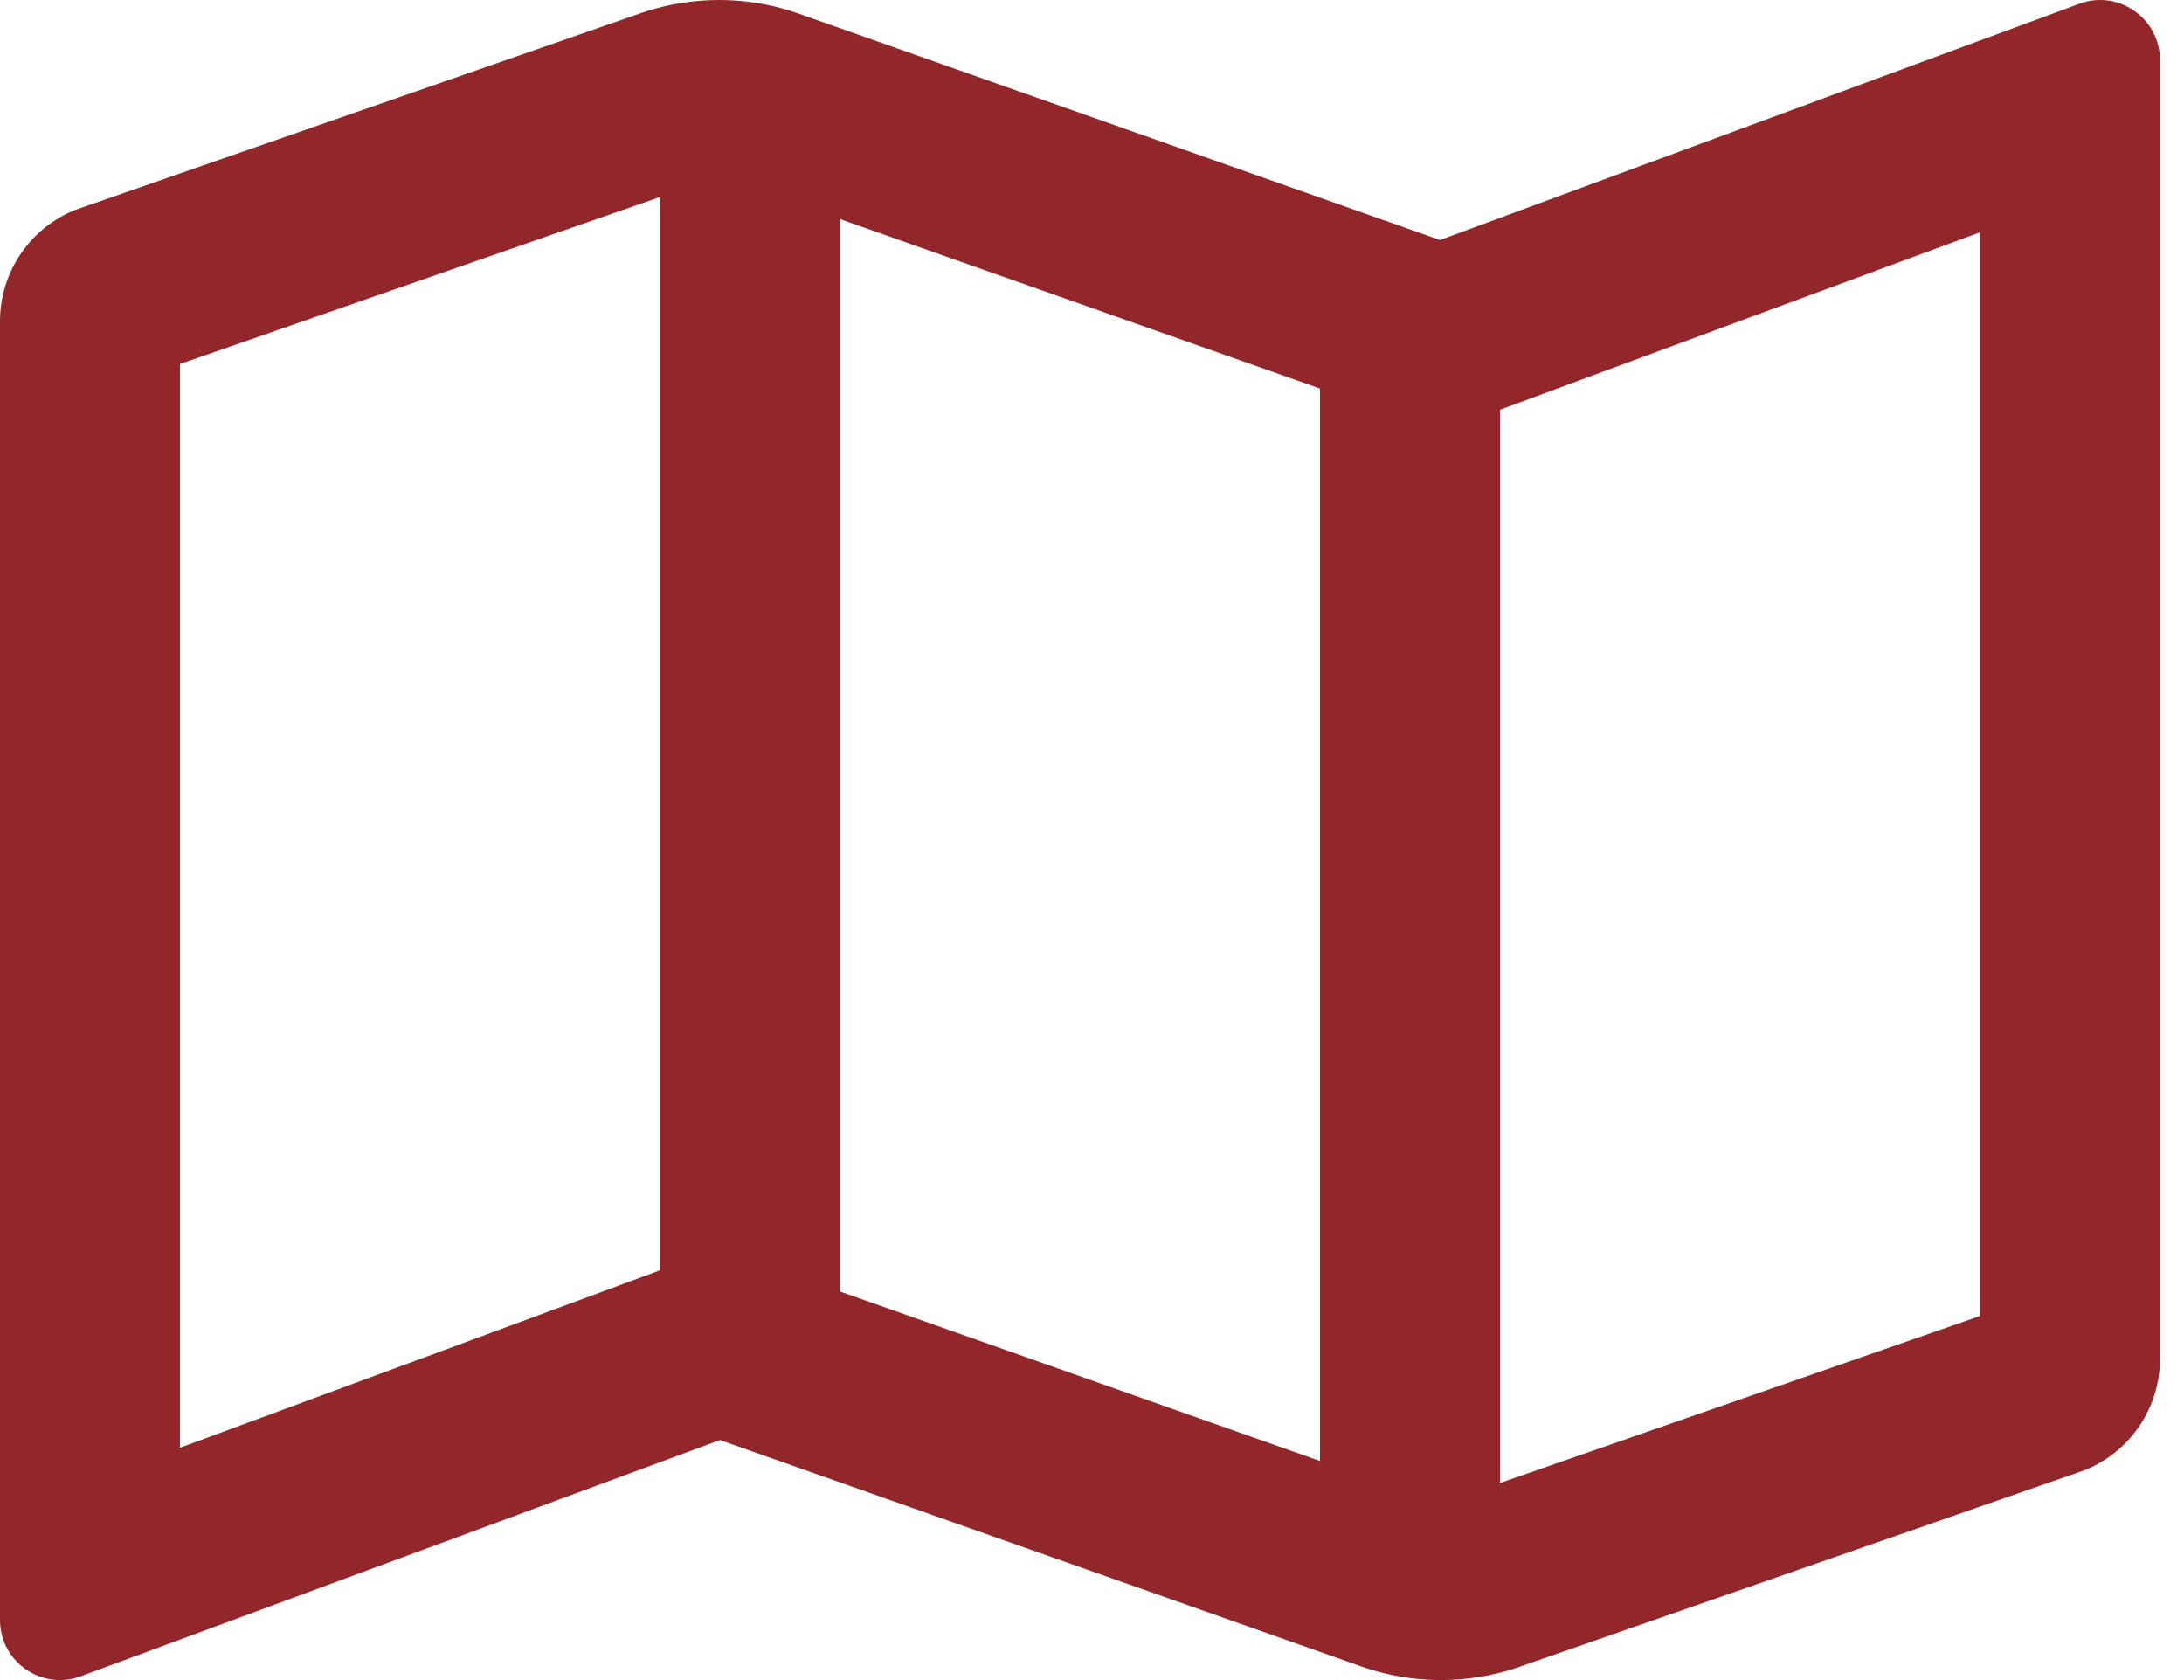 <?xml version="1.0" encoding="UTF-8"?>
<svg width="39px" height="30px" viewBox="0 0 39 30" version="1.1" xmlns="http://www.w3.org/2000/svg" xmlns:xlink="http://www.w3.org/1999/xlink">
    <title>map-regular</title>
    <g id="Welcome" stroke="none" stroke-width="1" fill="none" fill-rule="evenodd">
        <g id="Tablet-Portrait-navi-colapsed" transform="translate(-72, -1459)" fill="#91272A" fill-rule="nonzero">
            <g id="Footer" transform="translate(0, 1421)">
                <g id="Group-6" transform="translate(72, 32)">
                    <g id="map-regular" transform="translate(0, 6)">
                        <path d="M37.501,1.77635684e-15 C37.37,1.77635684e-15 37.235,0.025 37.102,0.078 L25.715,4.286 L25.714,4.286 L14.196,0.22 C13.759,0.074 13.302,1.77635684e-15 12.841,1.77635684e-15 C12.393,1.77635684e-15 11.946,0.07 11.515,0.21 L1.347,3.747 C0.534,4.072 0,4.86 0,5.736 L0,28.927 C0,29.543 0.504,30 1.071,30 C1.202,30 1.337,29.975 1.47,29.922 L12.857,25.714 L24.375,29.78 C25.245,30.07 26.185,30.073 27.057,29.79 L37.224,26.253 C38.038,25.928 38.571,25.14 38.571,24.264 L38.571,1.073 C38.571,0.457 38.067,1.77635684e-15 37.501,1.77635684e-15 L37.501,1.77635684e-15 Z M15,3.912 L23.571,6.938 L23.571,26.088 L15,23.062 L15,3.912 Z M3.214,25.852 L3.214,6.5 L11.786,3.518 L11.786,22.683 L11.743,22.699 L3.214,25.852 Z M35.357,23.499 L26.786,26.481 L26.786,7.317 L26.829,7.3 L35.357,4.148 L35.357,23.499 Z" id="Shape"></path>
                    </g>
                </g>
            </g>
        </g>
    </g>
</svg>